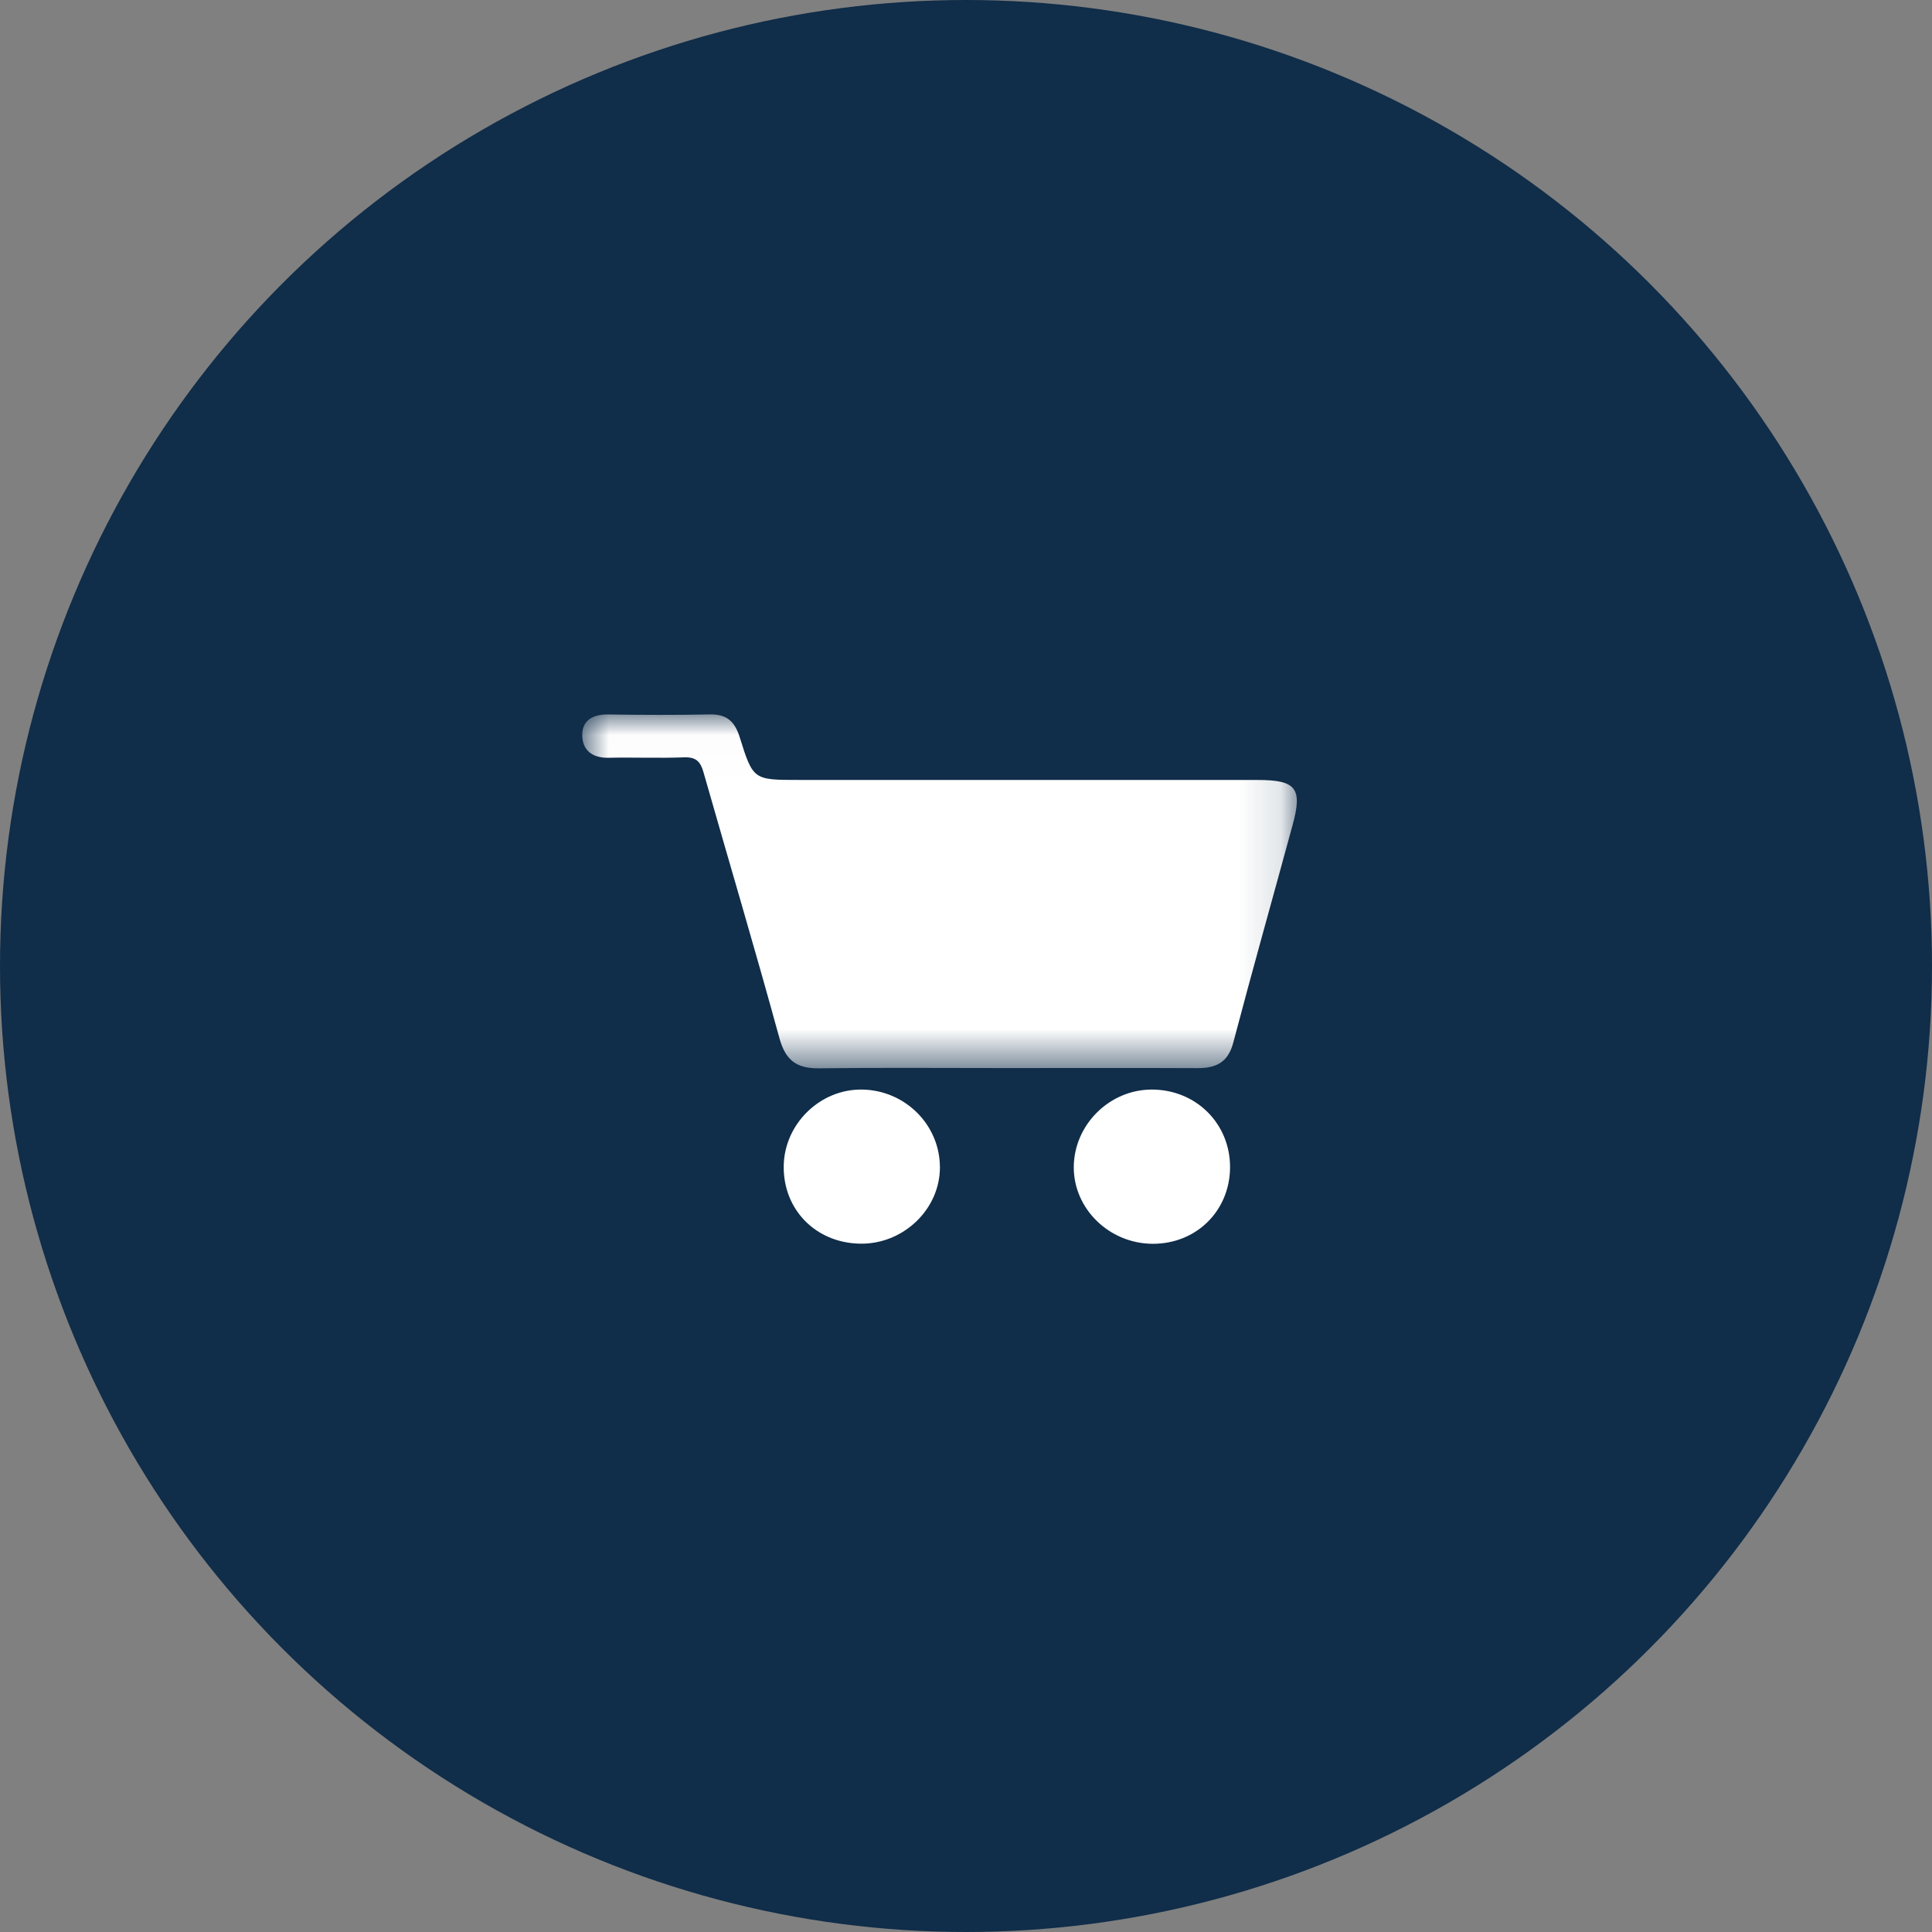 <svg width="46" height="46" viewBox="0 0 46 46" fill="none" xmlns="http://www.w3.org/2000/svg">
<rect x="0" y="0" width="46" height="46" fill="#808080" stroke="none"/>
<circle cx="23" cy="23" r="23" fill="#102D49"/>
<mask id="mask0_321_550" style="mask-type:luminance" maskUnits="userSpaceOnUse" x="13" y="17" width="18" height="9">
<path fill-rule="evenodd" clip-rule="evenodd" d="M13.863 17.01H30.877V25.436H13.863V17.01Z" fill="white"/>
</mask>
<g mask="url(#mask0_321_550)">
<path fill-rule="evenodd" clip-rule="evenodd" d="M23.944 25.43C22.462 25.43 20.979 25.418 19.497 25.436C18.96 25.443 18.701 25.24 18.557 24.715C17.978 22.598 17.35 20.494 16.749 18.384C16.678 18.134 16.572 18.021 16.288 18.032C15.688 18.055 15.087 18.029 14.487 18.042C14.092 18.05 13.861 17.854 13.863 17.494C13.865 17.141 14.126 17.006 14.483 17.011C15.29 17.023 16.097 17.026 16.904 17.01C17.314 17.002 17.499 17.187 17.615 17.562C17.931 18.575 17.945 18.57 19.029 18.57C22.67 18.57 26.31 18.569 29.95 18.571C30.859 18.571 31.015 18.769 30.779 19.634C30.308 21.365 29.82 23.091 29.363 24.826C29.239 25.299 28.95 25.435 28.503 25.432C26.984 25.425 25.464 25.43 23.944 25.43Z" fill="white"/>
</g>
<path fill-rule="evenodd" clip-rule="evenodd" d="M29.287 27.806C29.276 28.839 28.474 29.623 27.435 29.614C26.407 29.605 25.563 28.78 25.566 27.789C25.57 26.784 26.411 25.945 27.418 25.942C28.477 25.939 29.297 26.757 29.287 27.806Z" fill="white"/>
<path fill-rule="evenodd" clip-rule="evenodd" d="M18.66 27.761C18.675 26.757 19.529 25.925 20.529 25.942C21.551 25.959 22.374 26.779 22.379 27.786C22.384 28.794 21.502 29.636 20.465 29.611C19.417 29.587 18.645 28.796 18.66 27.761Z" fill="white"/>
</svg>
